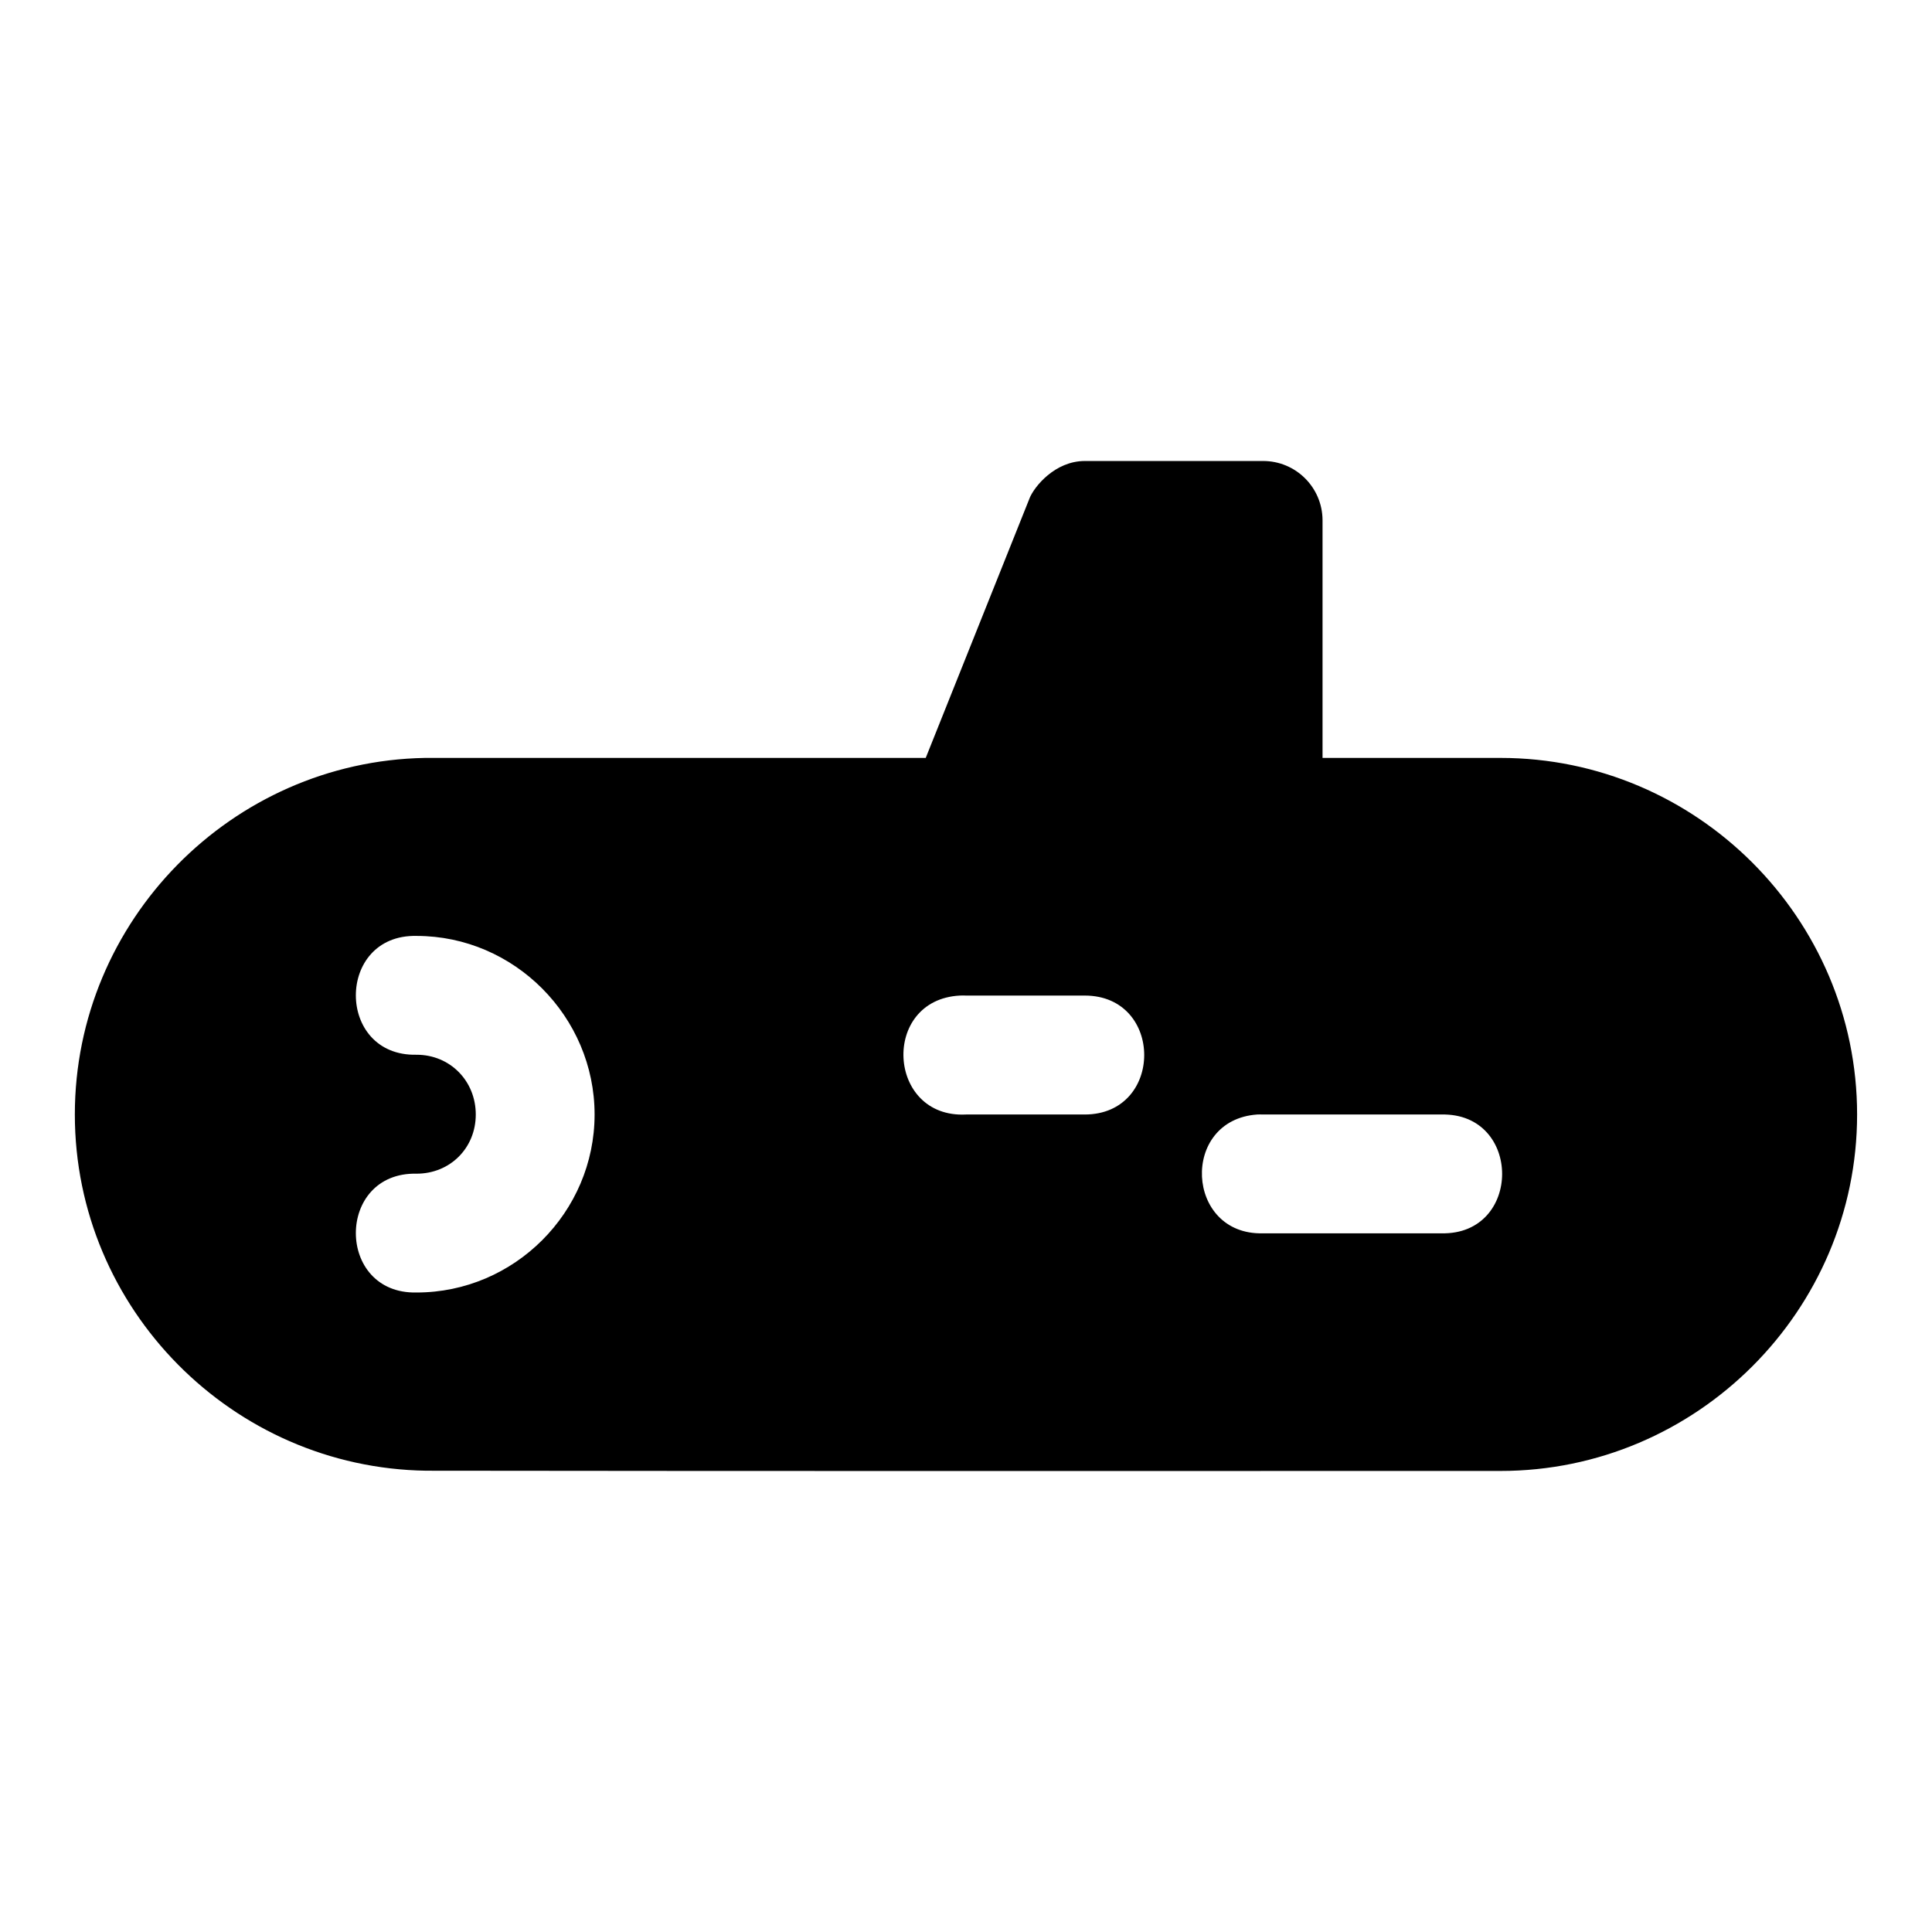<?xml version="1.0" encoding="UTF-8"?>
<!-- Uploaded to: SVG Repo, www.svgrepo.com, Generator: SVG Repo Mixer Tools -->
<svg fill="#000000" width="800px" height="800px" version="1.1" viewBox="144 144 512 512" xmlns="http://www.w3.org/2000/svg">
 <path d="m416.85 276.04-27.523 68.816h-132.75c-51.176 0.949-92.742 43.105-92.742 94.496 0 51.527 41.781 93.664 93.141 94.402 94.77 0.129 189.82 0.062 284.68 0.062 51.984 0 94.496-42.48 94.496-94.465s-42.512-94.496-94.496-94.496l-47.168 0.004v-63.008c-0.035-8.695-7.109-15.715-15.805-15.684h-47.172c-7.957 0-13.414 6.797-14.668 9.867zm-162.45 115.99c25.898 0 47.172 21.426 47.172 47.324 0 25.898-21.273 47.172-47.172 47.172-21.461 0.473-21.461-31.961 0-31.488 8.883 0 15.684-6.801 15.684-15.684 0-8.883-6.801-15.836-15.684-15.836-21.461 0.477-21.461-31.965 0-31.488zm143.97 15.805c0.543-0.027 1.086-0.027 1.629 0h31.488c20.988 0.027 20.988 31.492 0 31.52h-31.488c-20.992 1.062-22.621-30.41-1.633-31.52zm78.812 31.52c0.5-0.023 1.004-0.023 1.508 0h47.293c21.461-0.477 21.461 31.965 0 31.488h-47.297c-20.547 0.523-22.012-30.047-1.508-31.488z"/>
</svg>